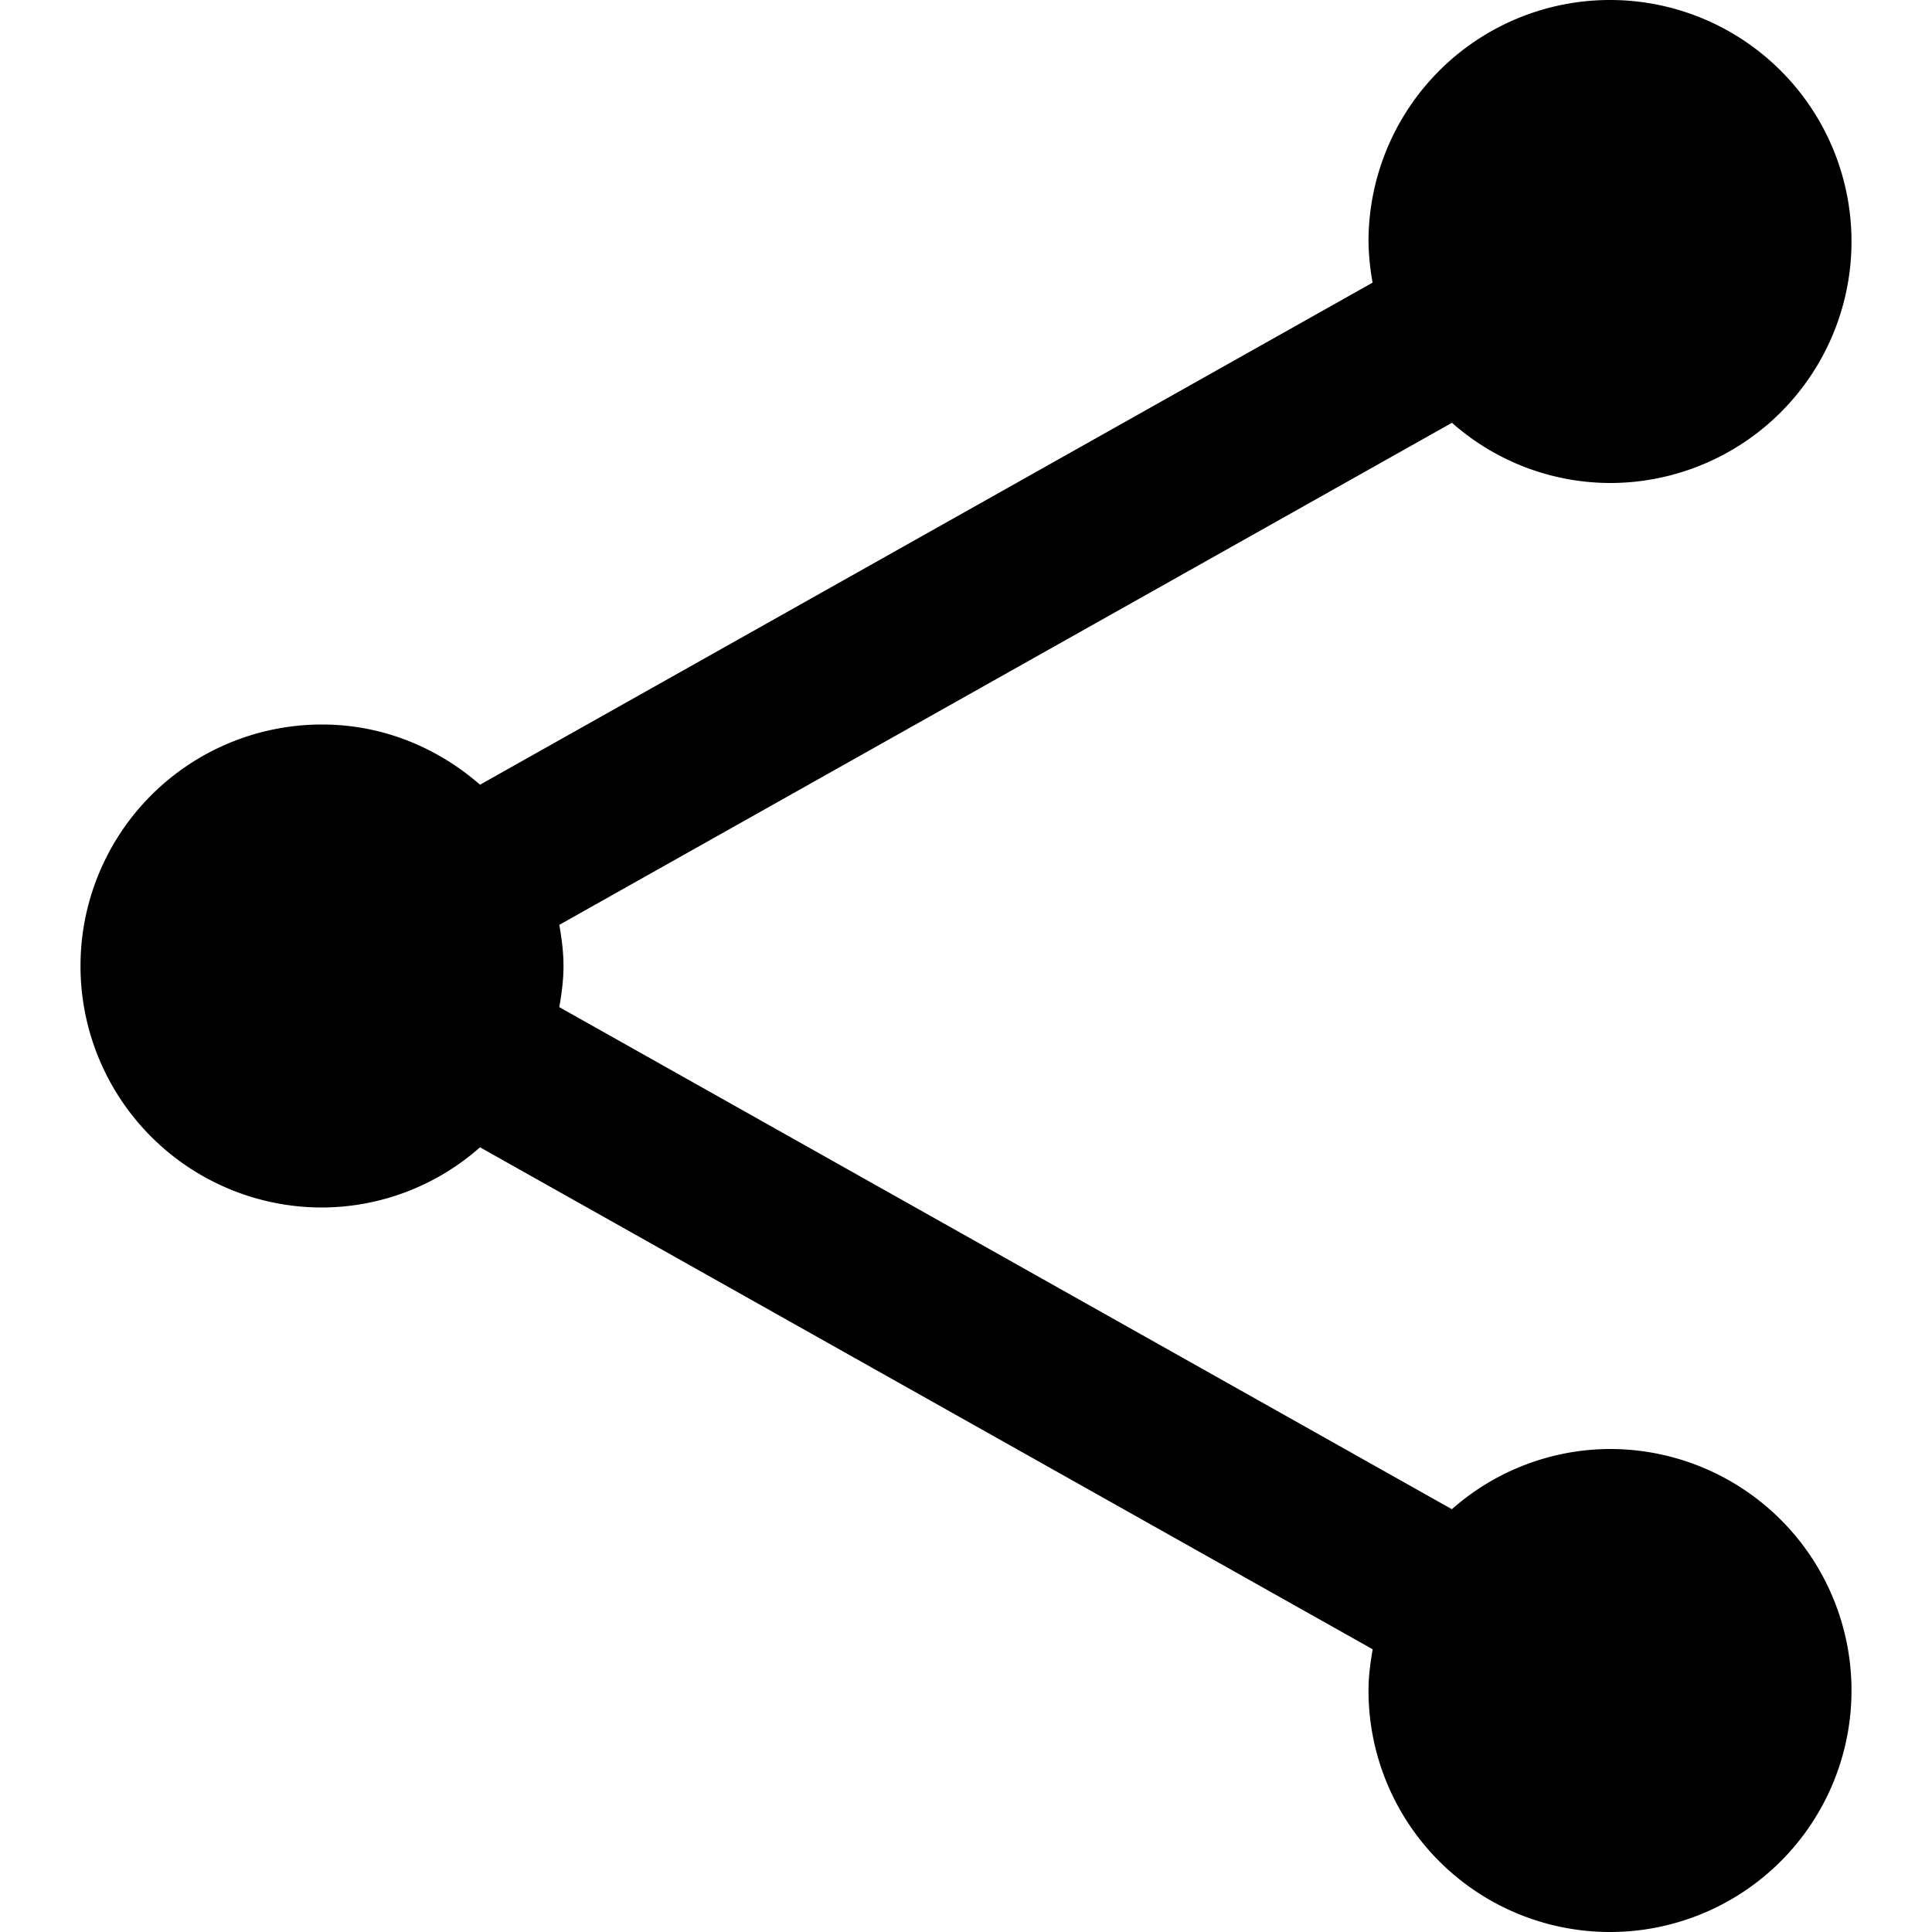 <svg version="1.1" id="Layer_1" xmlns="http://www.w3.org/2000/svg" x="0" y="0" viewBox="0 0 24 24" xml:space="preserve"><style></style><path d="M23 21a3 3 0 11-6 0c0-.175.023-.345.052-.512L5.963 14.252A2.973 2.973 0 014 15a3 3 0 110-6c.755 0 1.436.288 1.963.748l11.088-6.237A3.073 3.073 0 0117 3a3 3 0 113 3 2.973 2.973 0 01-1.963-.748L6.948 11.489c.029.167.052.336.052.511s-.023.344-.052.511l11.088 6.237A2.978 2.978 0 0120 18a3 3 0 013 3z"/></svg>
